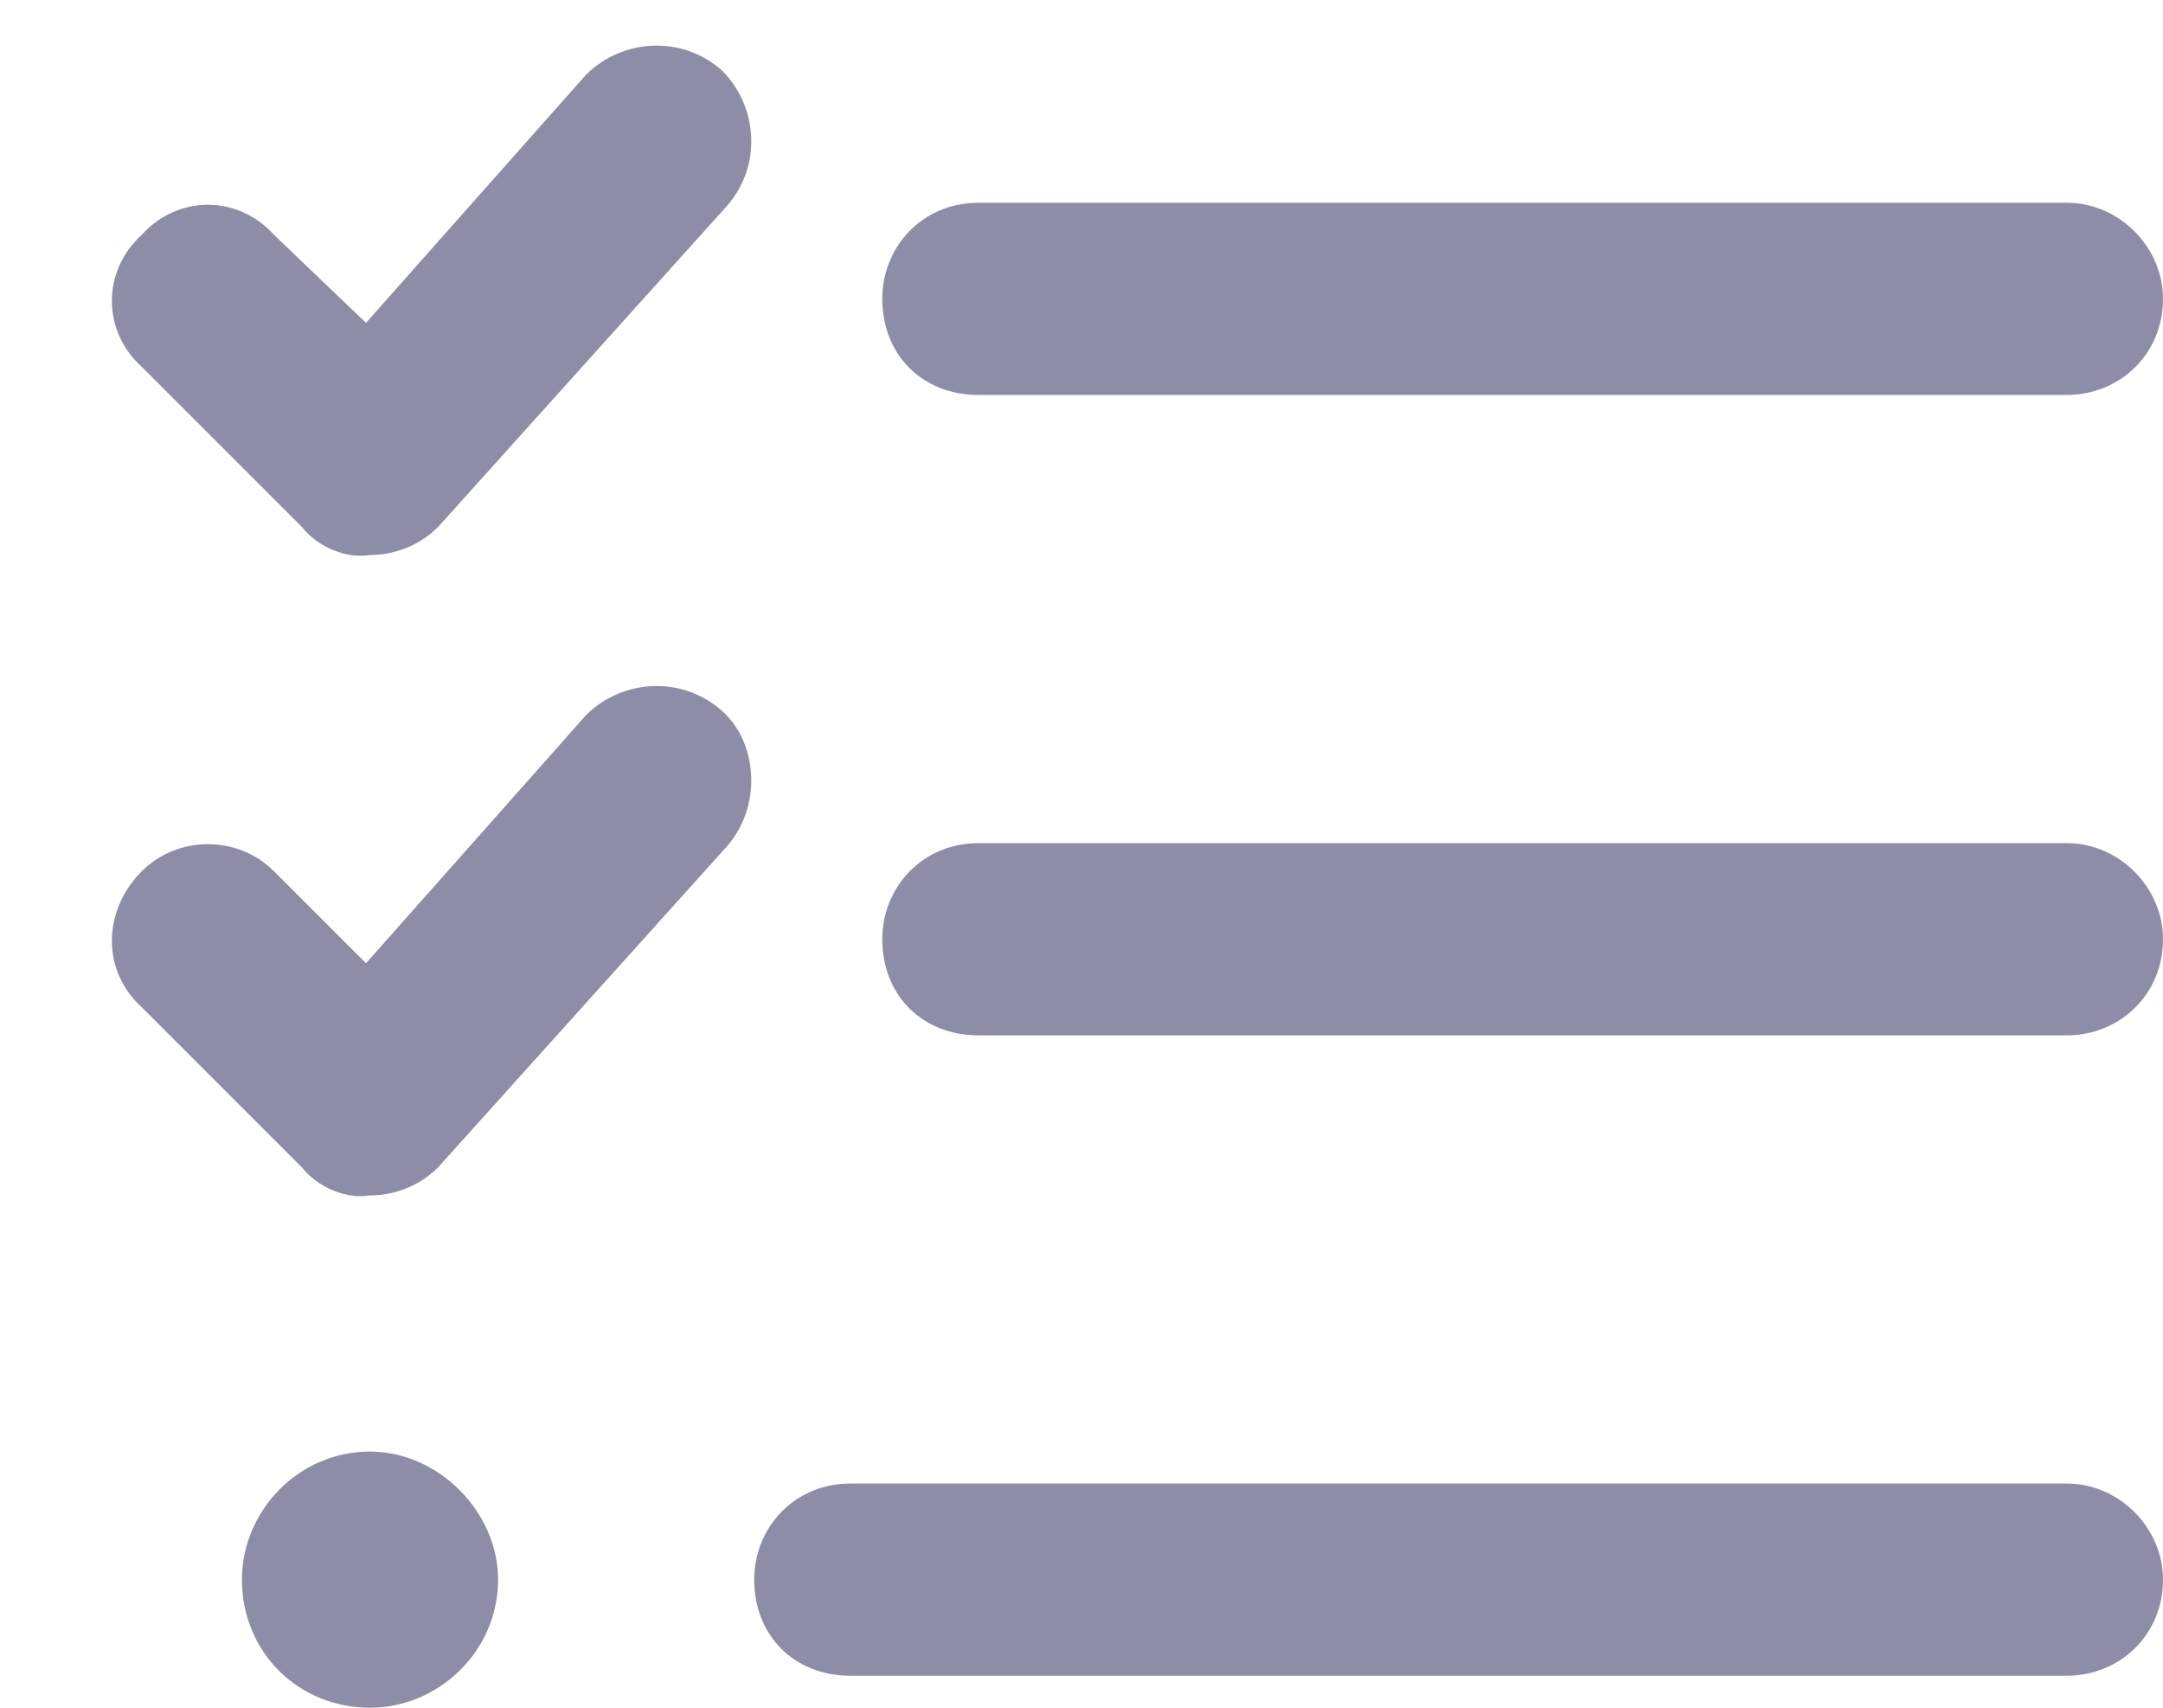 <svg width="19" height="15" viewBox="0 0 19 15" fill="none" xmlns="http://www.w3.org/2000/svg">
<path opacity="0.5" d="M3.848 4.629C3.707 4.77 3.496 4.875 3.25 4.875C3.039 4.91 2.793 4.805 2.652 4.629L1.246 3.223C0.895 2.906 0.895 2.379 1.246 2.062C1.562 1.711 2.09 1.711 2.406 2.062L3.215 2.836L5.148 0.656C5.465 0.34 5.992 0.305 6.344 0.621C6.66 0.938 6.695 1.465 6.379 1.816L3.848 4.629ZM3.848 10.254C3.707 10.395 3.496 10.5 3.25 10.5C3.039 10.535 2.793 10.43 2.652 10.254L1.246 8.848C0.895 8.531 0.895 8.004 1.246 7.652C1.562 7.336 2.09 7.336 2.406 7.652L3.215 8.461L5.148 6.281C5.465 5.965 5.992 5.93 6.344 6.246C6.66 6.527 6.695 7.09 6.379 7.441L3.848 10.254ZM8.594 3.469C8.102 3.469 7.75 3.117 7.75 2.625C7.75 2.168 8.102 1.781 8.594 1.781H18.156C18.613 1.781 19 2.168 19 2.625C19 3.117 18.613 3.469 18.156 3.469H8.594ZM7.75 8.25C7.75 7.793 8.102 7.406 8.594 7.406H18.156C18.613 7.406 19 7.793 19 8.25C19 8.742 18.613 9.094 18.156 9.094H8.594C8.102 9.094 7.75 8.742 7.75 8.25ZM6.625 13.875C6.625 13.418 6.977 13.031 7.469 13.031H18.156C18.613 13.031 19 13.418 19 13.875C19 14.367 18.613 14.719 18.156 14.719H7.469C6.977 14.719 6.625 14.367 6.625 13.875ZM3.25 15C2.617 15 2.125 14.508 2.125 13.875C2.125 13.277 2.617 12.75 3.25 12.75C3.848 12.75 4.375 13.277 4.375 13.875C4.375 14.508 3.848 15 3.25 15Z" fill="#1C1C51"/>
</svg>
